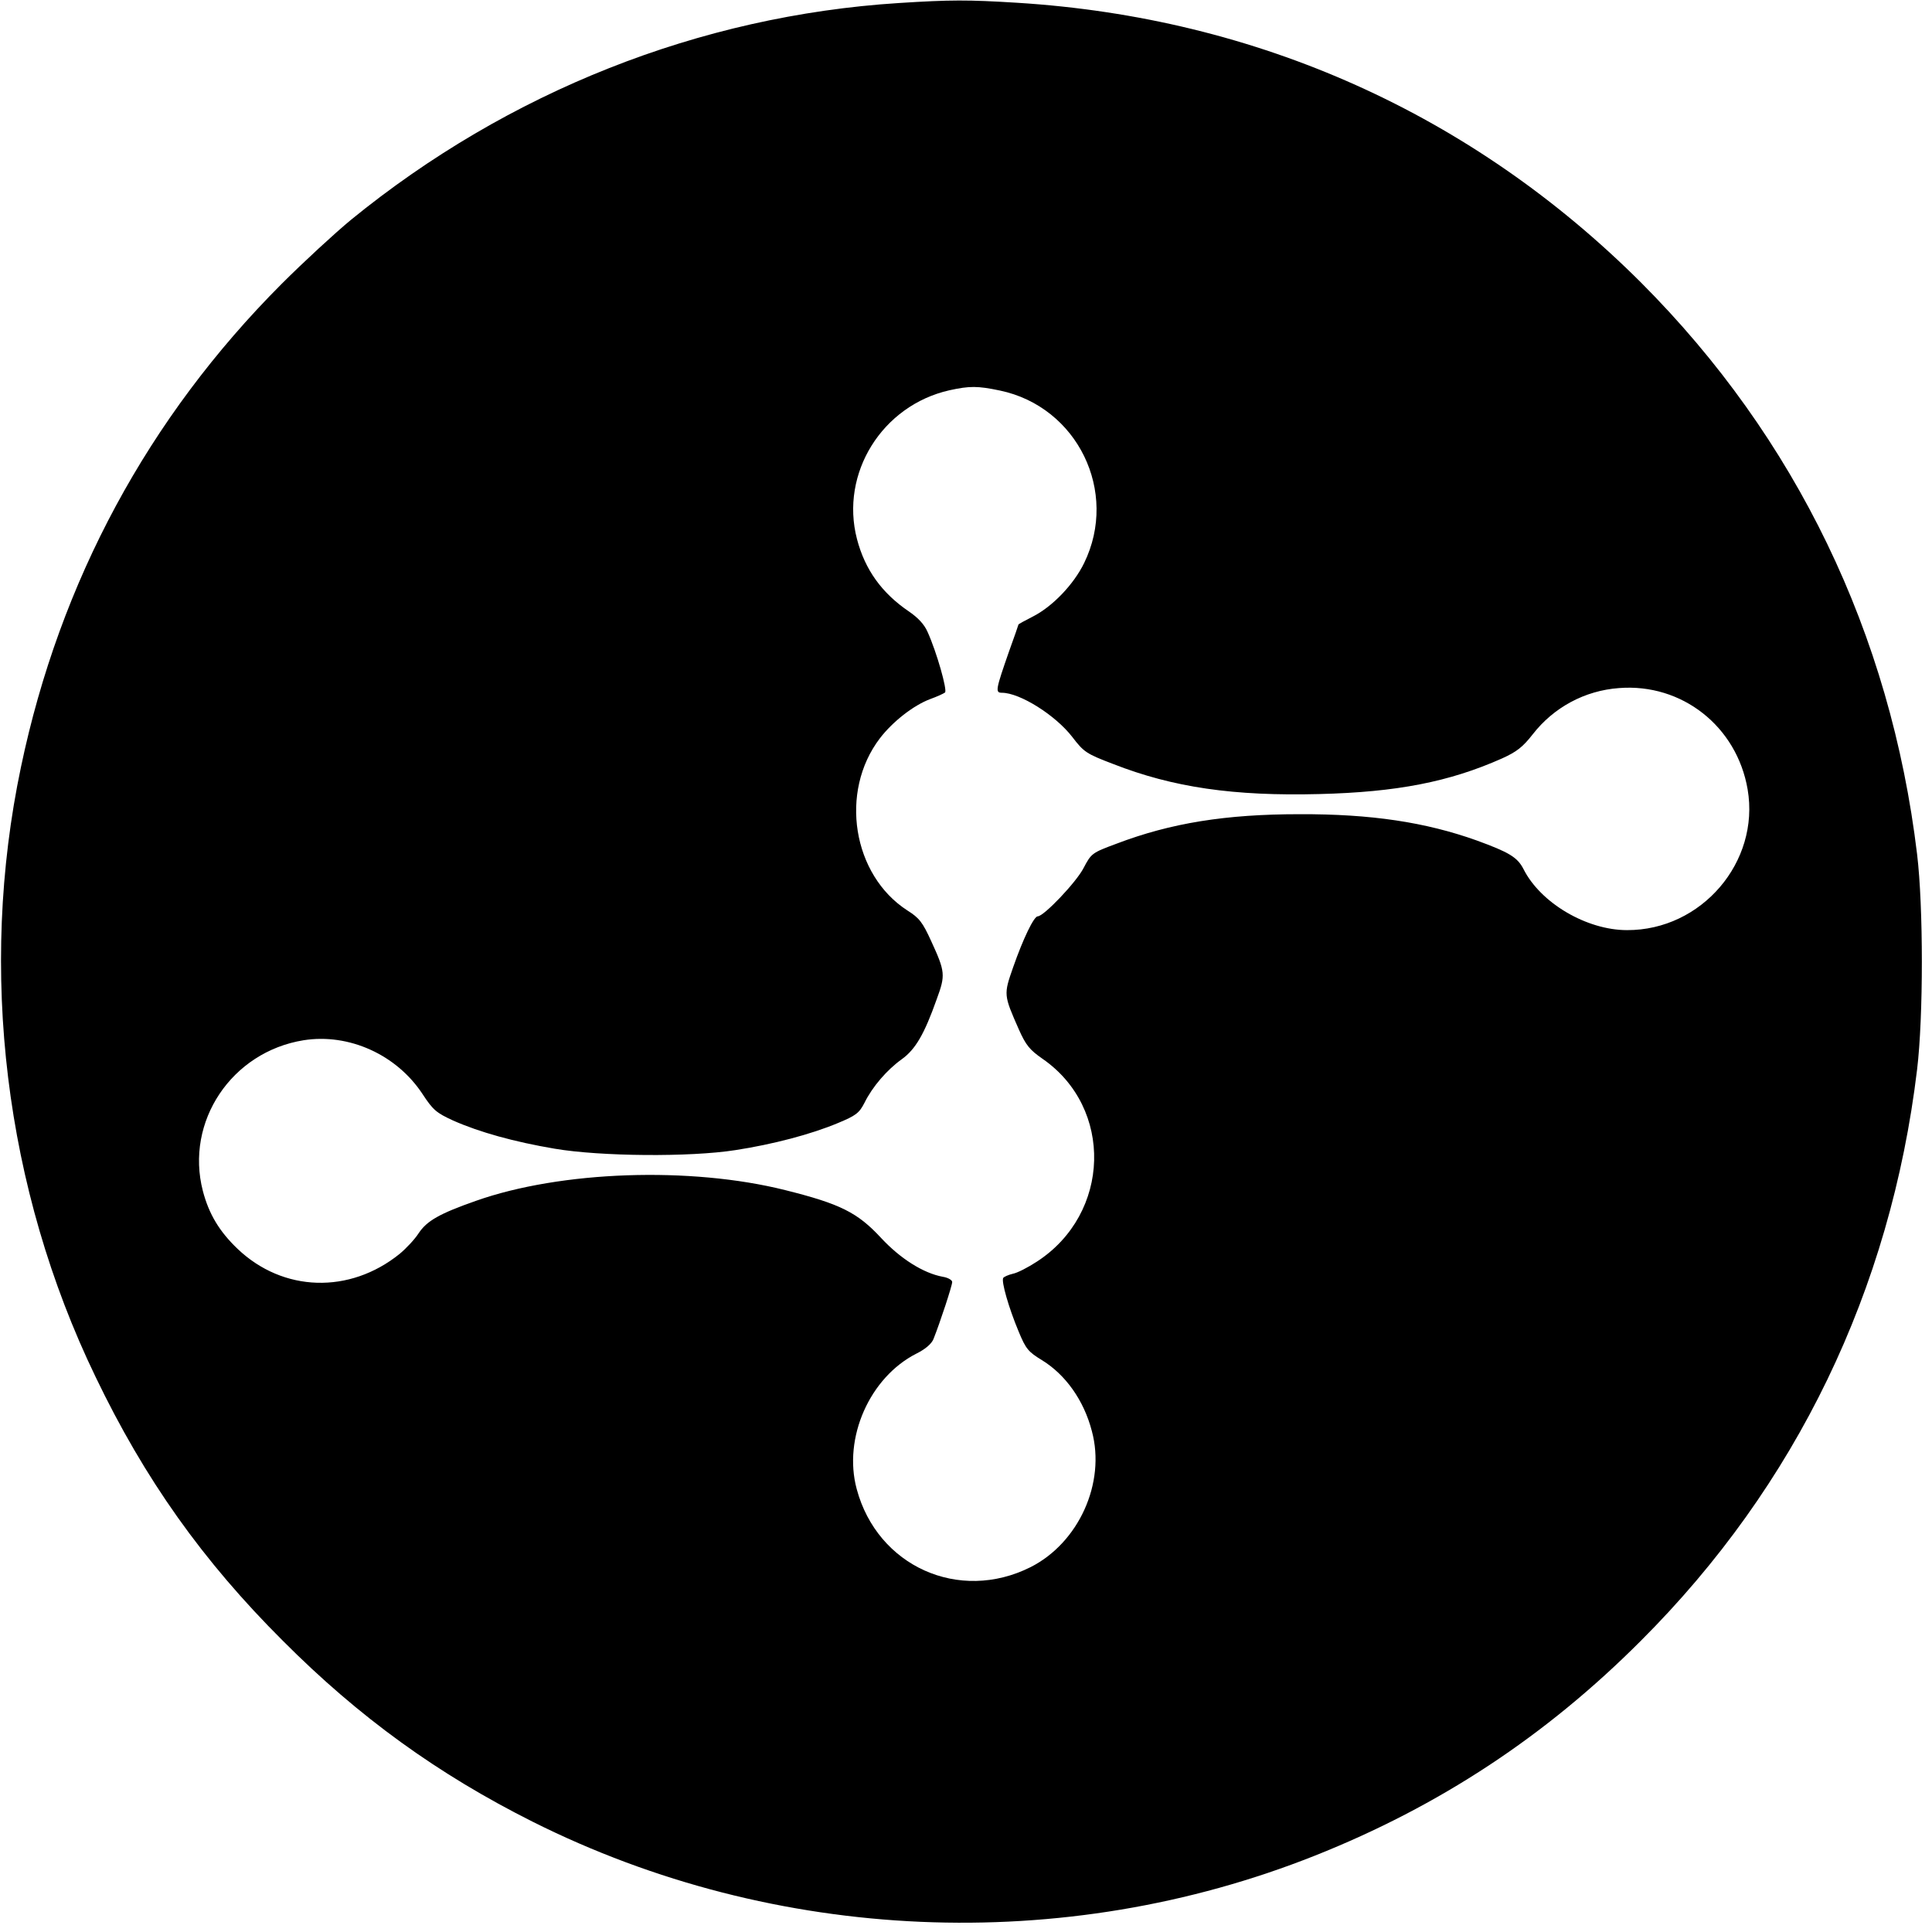 <?xml version="1.0" standalone="no"?>
<!DOCTYPE svg PUBLIC "-//W3C//DTD SVG 20010904//EN"
 "http://www.w3.org/TR/2001/REC-SVG-20010904/DTD/svg10.dtd">
<svg version="1.0" xmlns="http://www.w3.org/2000/svg"
 width="700pt" height="700pt" viewBox="0 0 700 700"
 preserveAspectRatio="xMidYMid meet">
<g transform="translate(0,700) scale(0.1,-0.1)"
fill="#000000" stroke="none">
<path d="M3256 6989 c-721 -46 -1415 -321 -1985 -786 -58 -48 -171 -152 -251
-232 -483 -484 -803 -1077 -944 -1750 -155 -737 -59 -1528 270 -2209 178 -371
389 -668 679 -957 275 -276 561 -483 906 -656 879 -440 1922 -485 2834 -122
450 179 836 433 1180 778 563 562 905 1271 1001 2070 23 191 23 589 0 780 -96
799 -439 1509 -1000 2071 -611 610 -1390 960 -2261 1014 -178 11 -241 11 -429
-1z m367 -1404 c281 -59 431 -367 305 -625 -38 -78 -115 -158 -186 -194 -29
-15 -52 -27 -52 -29 0 -1 -15 -45 -34 -97 -48 -138 -51 -150 -26 -150 65 0
194 -81 255 -160 42 -55 51 -61 148 -98 217 -85 437 -117 747 -109 281 7 471
44 662 129 53 24 75 41 111 87 76 98 189 159 313 168 228 18 427 -139 466
-367 45 -263 -167 -511 -437 -510 -146 0 -313 98 -375 221 -22 43 -52 61 -170
104 -185 66 -382 96 -642 95 -267 0 -466 -32 -663 -107 -89 -33 -91 -35 -119
-88 -26 -51 -144 -175 -166 -175 -14 0 -53 -81 -89 -184 -35 -100 -35 -100 21
-227 25 -56 39 -73 85 -105 258 -178 248 -561 -20 -735 -32 -21 -71 -41 -87
-44 -17 -4 -32 -11 -35 -15 -8 -12 20 -109 56 -195 26 -63 35 -73 84 -103 85
-52 152 -145 181 -257 51 -188 -48 -405 -222 -493 -259 -130 -555 3 -630 283
-50 185 47 405 217 491 32 16 54 35 61 52 24 60 68 194 68 207 0 7 -15 16 -34
19 -71 13 -154 66 -223 140 -86 93 -148 124 -348 174 -343 86 -813 70 -1121
-39 -131 -46 -177 -72 -207 -117 -14 -22 -45 -55 -69 -75 -181 -146 -422 -139
-587 18 -66 63 -104 126 -126 210 -65 251 104 504 365 546 164 26 337 -52 431
-195 38 -58 50 -68 111 -96 95 -42 220 -77 368 -102 165 -28 490 -31 655 -5
136 21 273 57 371 98 65 27 77 36 96 73 29 59 82 120 135 158 50 36 82 91 127
218 32 87 31 99 -20 210 -31 68 -43 84 -86 111 -199 128 -248 430 -100 624 46
60 121 119 182 142 25 9 49 20 54 24 9 8 -30 146 -63 219 -12 28 -35 52 -67
74 -99 67 -160 152 -189 263 -62 238 91 484 335 539 73 16 102 16 183 -1z"/>
</g>
</svg>
